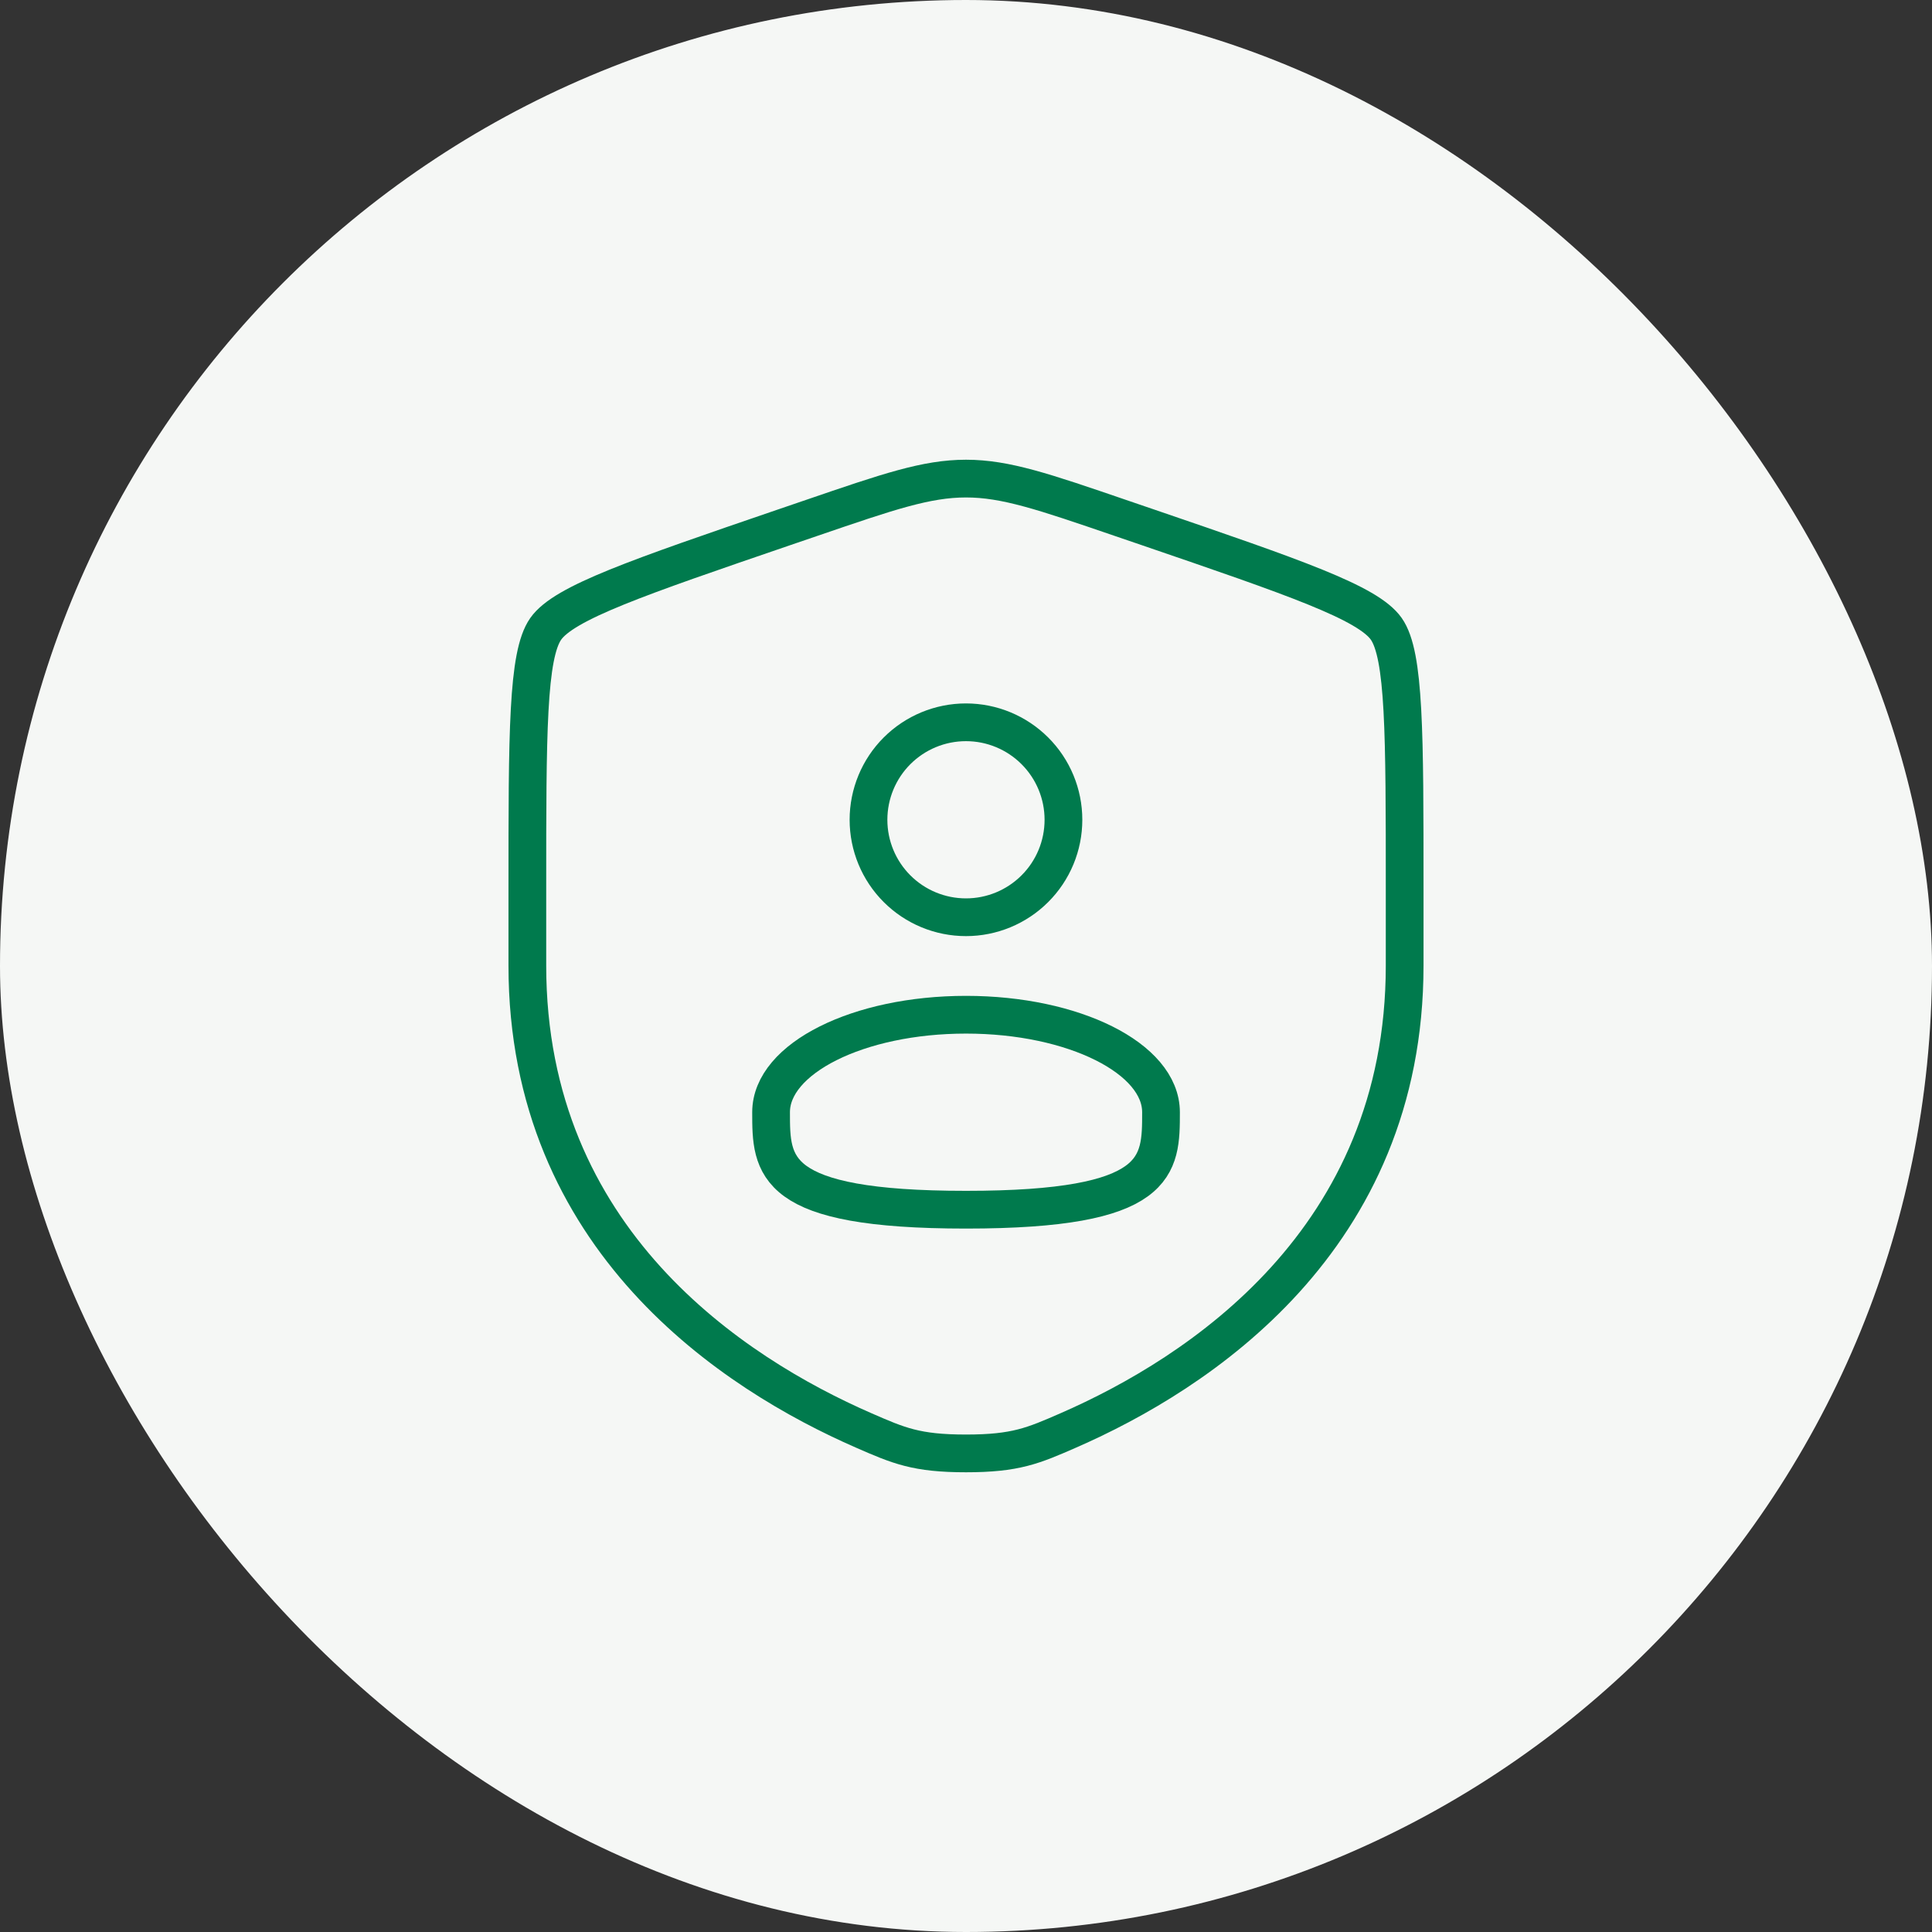 <svg width="64" height="64" viewBox="0 0 64 64" fill="none" xmlns="http://www.w3.org/2000/svg">
<rect x="0" y="0" width="64" height="64" fill="#333333" stroke="none"/>
<rect width="64" height="64" rx="32" fill="#F5F7F5"/>
<path d="M17.469 29.444C17.469 24.281 17.469 21.7 18.078 20.831C18.688 19.963 21.115 19.132 25.969 17.47L26.894 17.154C29.425 16.287 30.69 15.854 32 15.854C33.31 15.854 34.575 16.287 37.106 17.154L38.031 17.47C42.885 19.132 45.312 19.963 45.922 20.831C46.531 21.7 46.531 24.281 46.531 29.444V31.986C46.531 41.089 39.687 45.507 35.393 47.383C34.228 47.892 33.646 48.146 32 48.146C30.354 48.146 29.772 47.892 28.607 47.383C24.313 45.507 17.469 41.089 17.469 31.986V29.444Z" stroke="#007A4D" stroke-width="1.25"/>
<path d="M28.77 27.156C28.77 28.013 29.11 28.834 29.715 29.439C30.321 30.045 31.142 30.385 31.999 30.385C32.855 30.385 33.676 30.045 34.282 29.439C34.888 28.834 35.228 28.013 35.228 27.156C35.228 26.3 34.888 25.478 34.282 24.873C33.676 24.267 32.855 23.927 31.999 23.927C31.142 23.927 30.321 24.267 29.715 24.873C29.11 25.478 28.77 26.3 28.77 27.156Z" stroke="#007A4D" stroke-width="1.25"/>
<path d="M38.46 36.844C38.46 38.627 38.46 40.073 32.001 40.073C25.543 40.073 25.543 38.627 25.543 36.844C25.543 35.06 28.434 33.614 32.001 33.614C35.568 33.614 38.46 35.06 38.46 36.844Z" stroke="#007A4D" stroke-width="1.25"/>
</svg>
